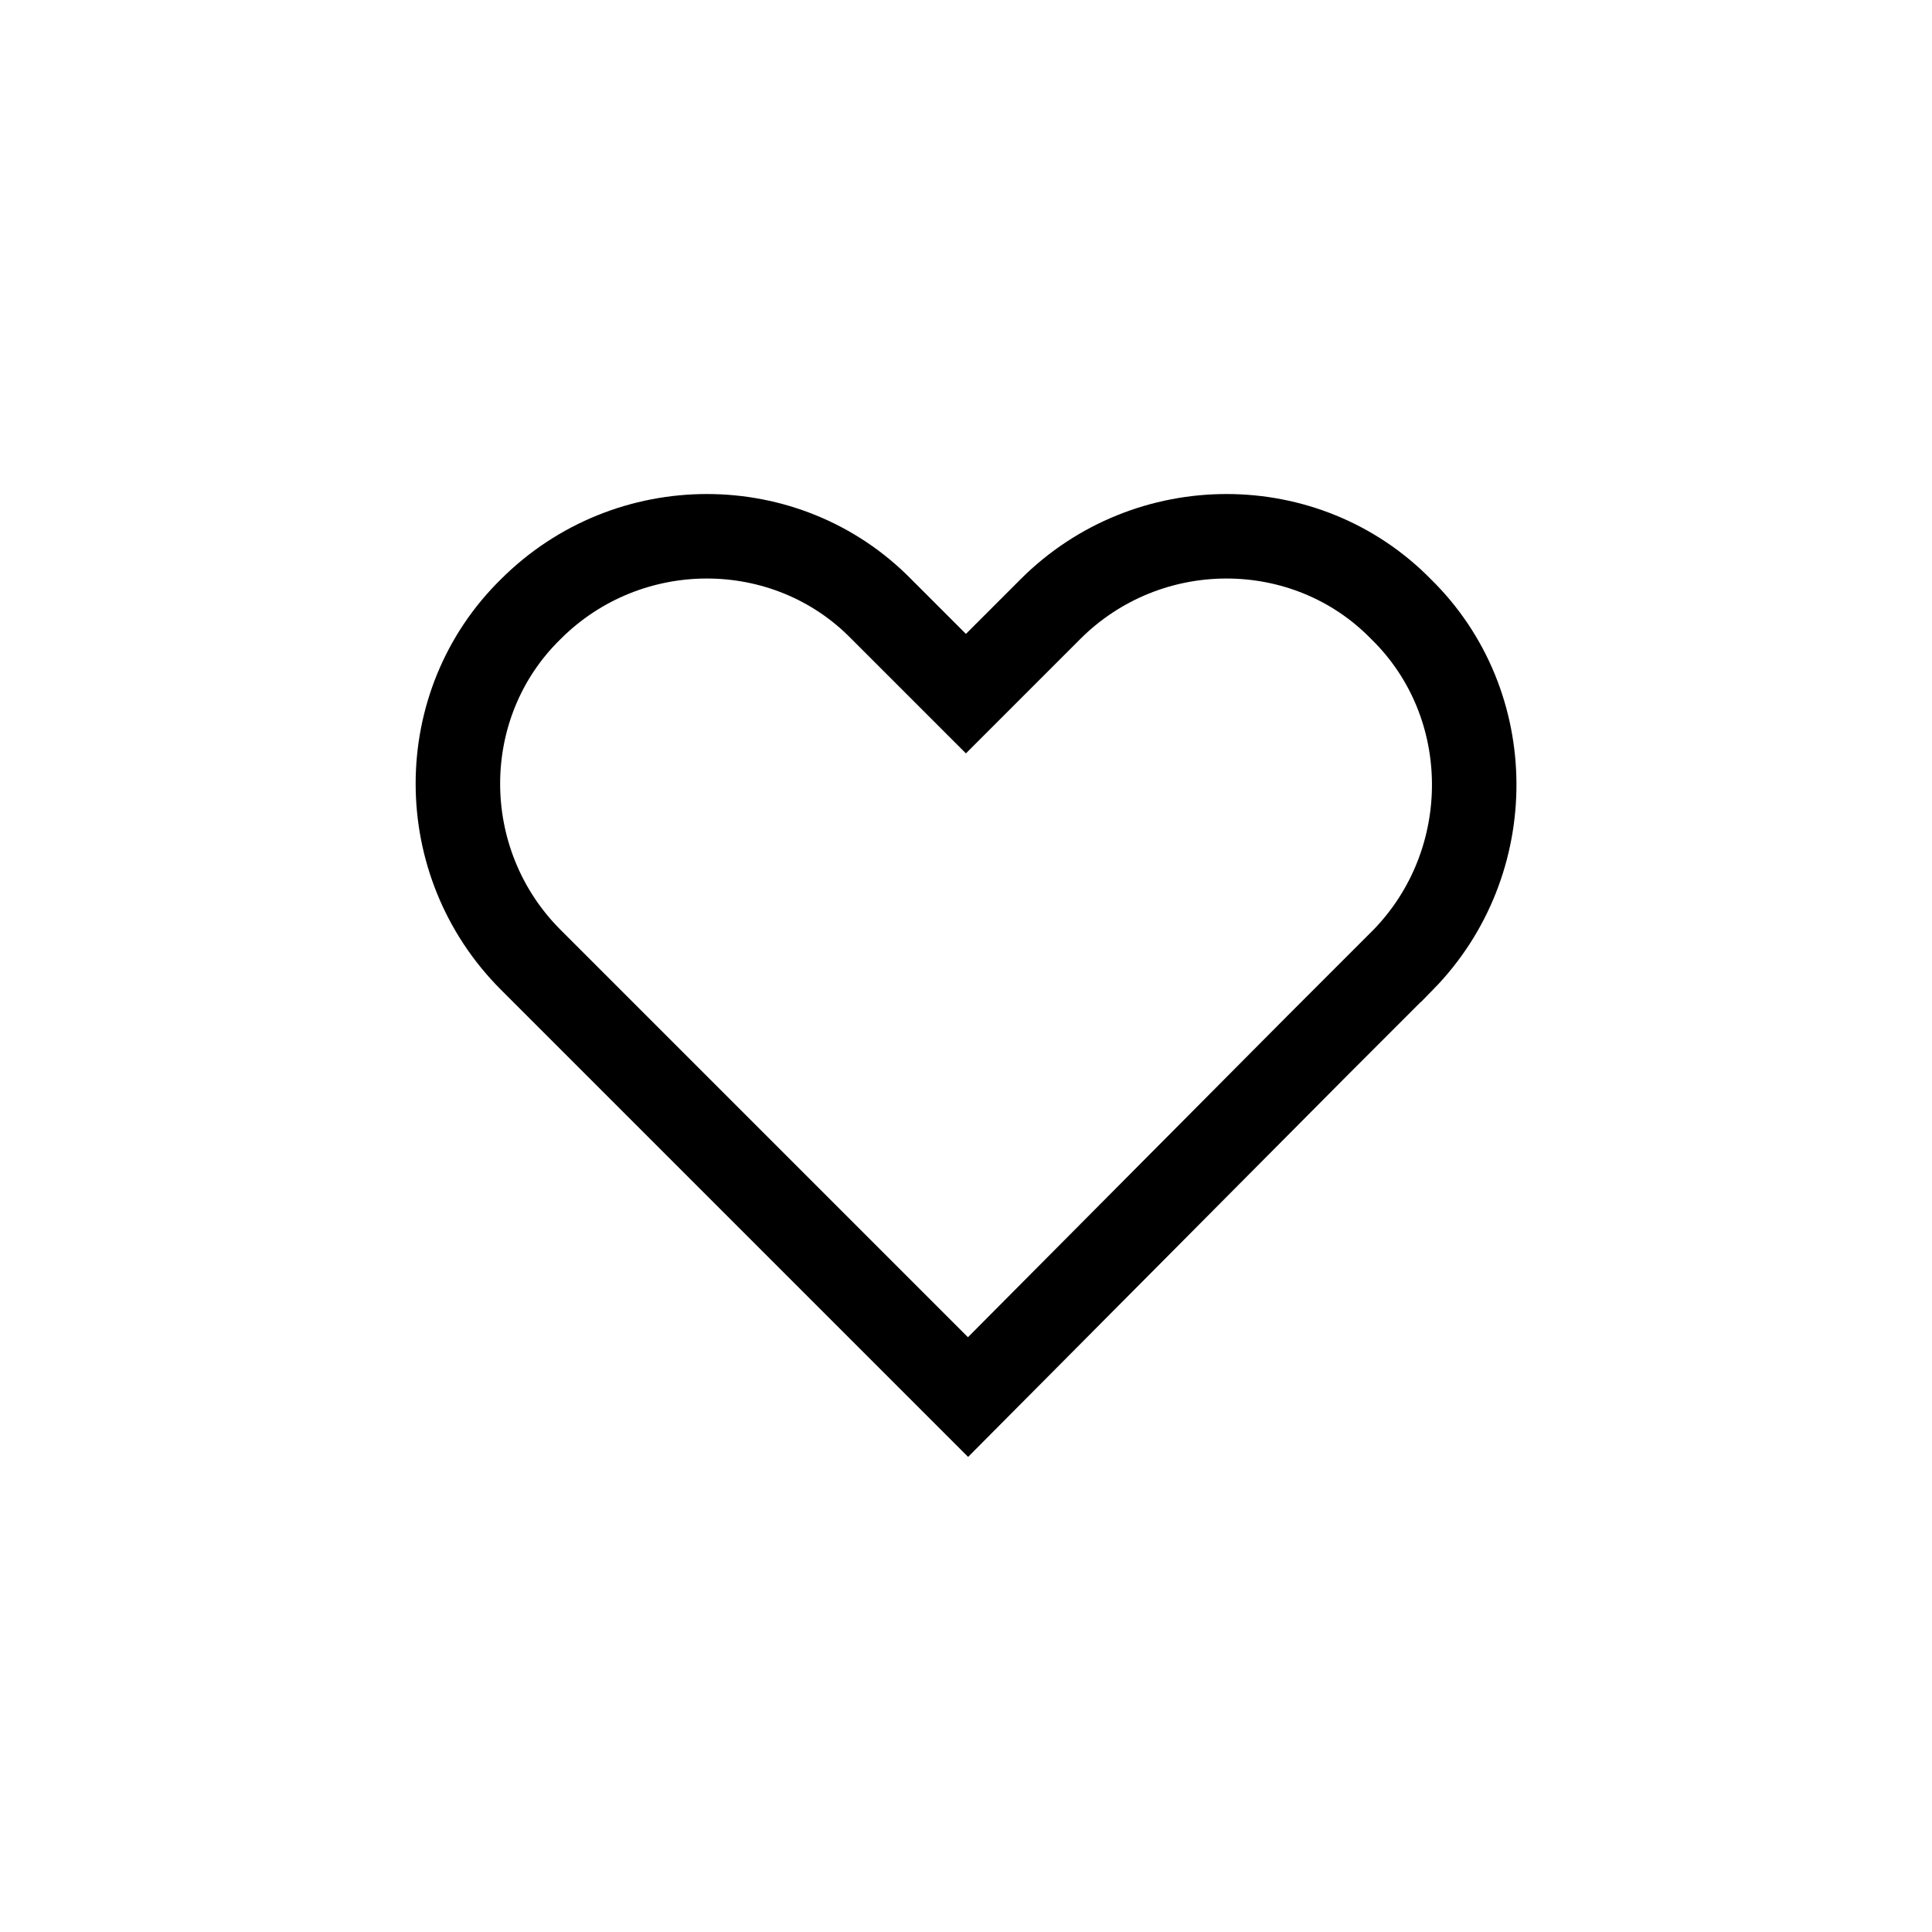 <?xml version="1.0" encoding="UTF-8"?>
<!-- Uploaded to: ICON Repo, www.iconrepo.com, Generator: ICON Repo Mixer Tools -->
<svg width="800px" height="800px" version="1.1" viewBox="144 144 512 512" xmlns="http://www.w3.org/2000/svg">
 <defs>
  <clipPath id="a">
   <path d="m148.09 148.09h503.81v503.81h-503.81z"/>
  </clipPath>
 </defs>
 <g clip-path="url(#a)">
  <path transform="matrix(5.598 0 0 5.598 2577.6 -1173)" d="m-368.3 280.7-4 4-16.6 16.7-20.7-20.7c-4.6-4.6-4.6-12.1 0-16.6 4.6-4.6 12.1-4.6 16.6 0l4 4 4-4c4.6-4.6 12.1-4.6 16.6 0 4.6 4.5 4.6 12 0.1 16.6z" fill="none" stroke="#000000" stroke-miterlimit="10" stroke-width="4"/>
 </g>
</svg>